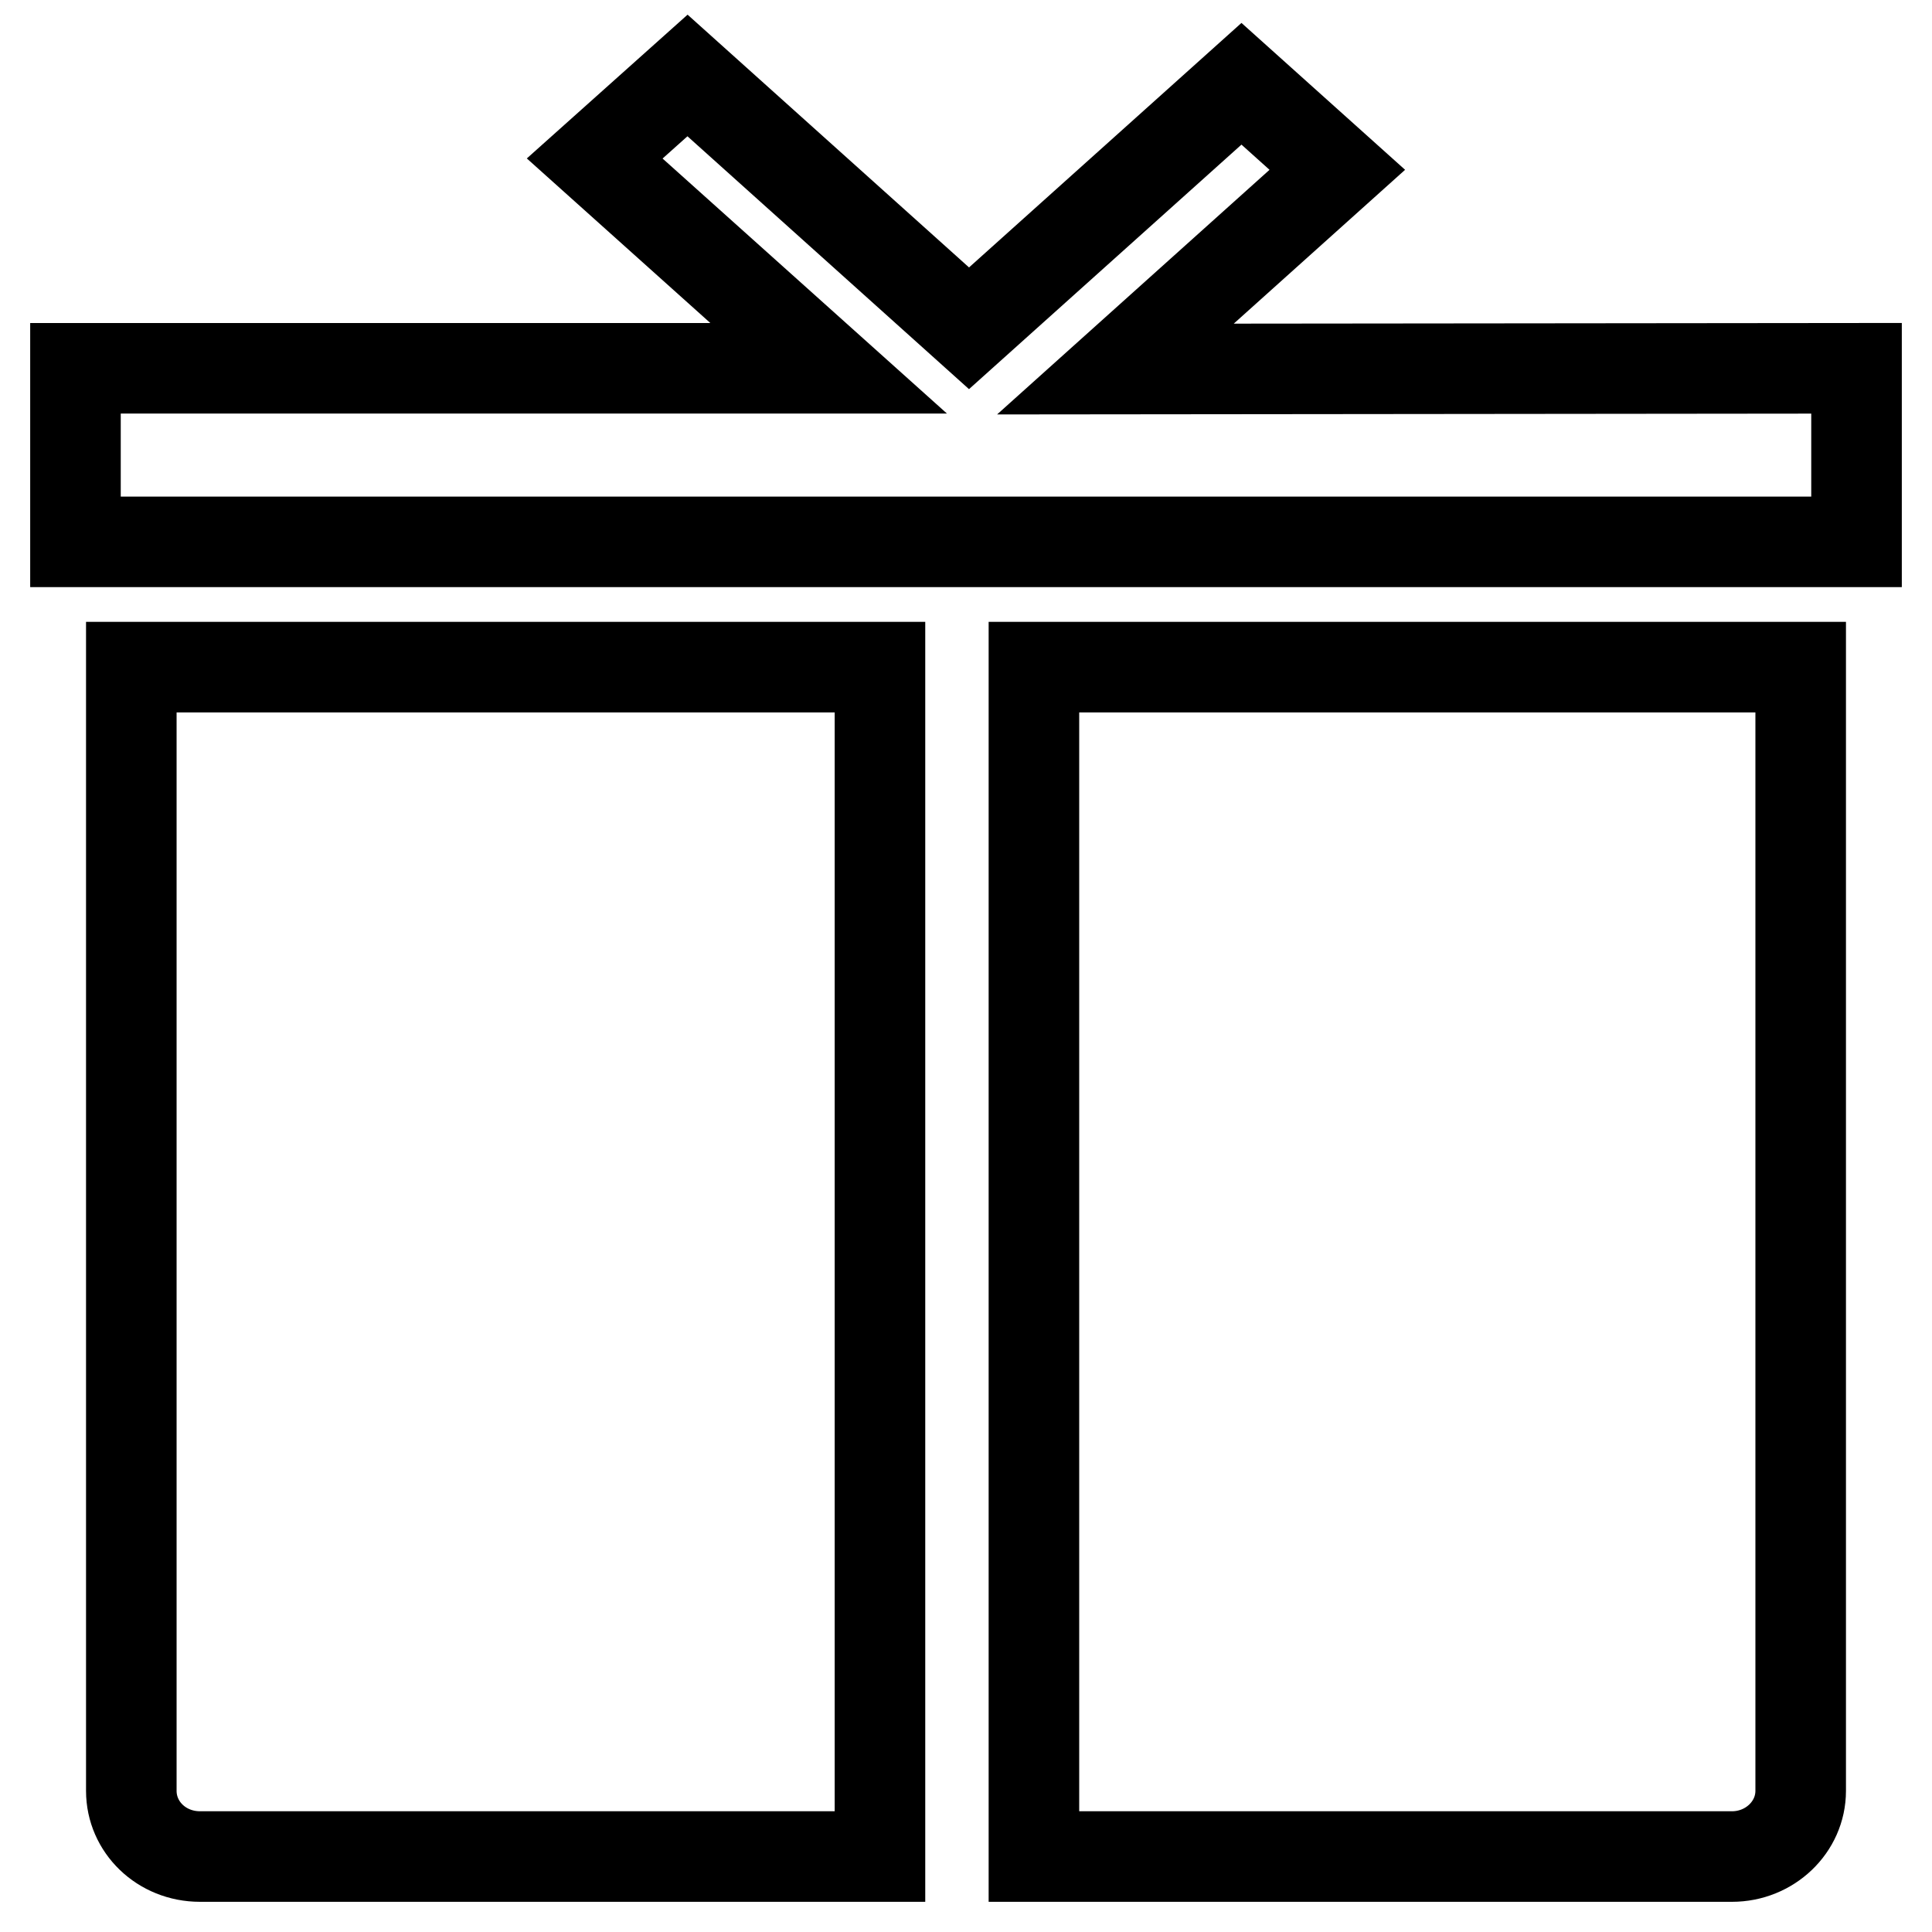 <?xml version="1.0" encoding="utf-8"?>
<!-- Svg Vector Icons : http://www.onlinewebfonts.com/icon -->
<!DOCTYPE svg PUBLIC "-//W3C//DTD SVG 1.1//EN" "http://www.w3.org/Graphics/SVG/1.1/DTD/svg11.dtd">
<svg version="1.1" xmlns="http://www.w3.org/2000/svg" xmlns:xlink="http://www.w3.org/1999/xlink" x="0px" y="0px" viewBox="0 0 256 256" enable-background="new 0 0 256 256" xml:space="preserve">
<g><g><path stroke-width="12" fill-opacity="0" stroke="#000000"  d="M147.8,48.9l29.4-26.4l-12.7-11.4l-36.1,32.4L91.1,10L78.8,21l31,27.8H10v23h236v-23L147.8,48.9L147.8,48.9z M17.4,237.3c0,4.8,4,8.7,9.1,8.7h90.1V88.4H17.4V237.3z M137,246h92.5c5,0,9.1-3.9,9.1-8.7V88.4H137V246z"/></g></g>
</svg>